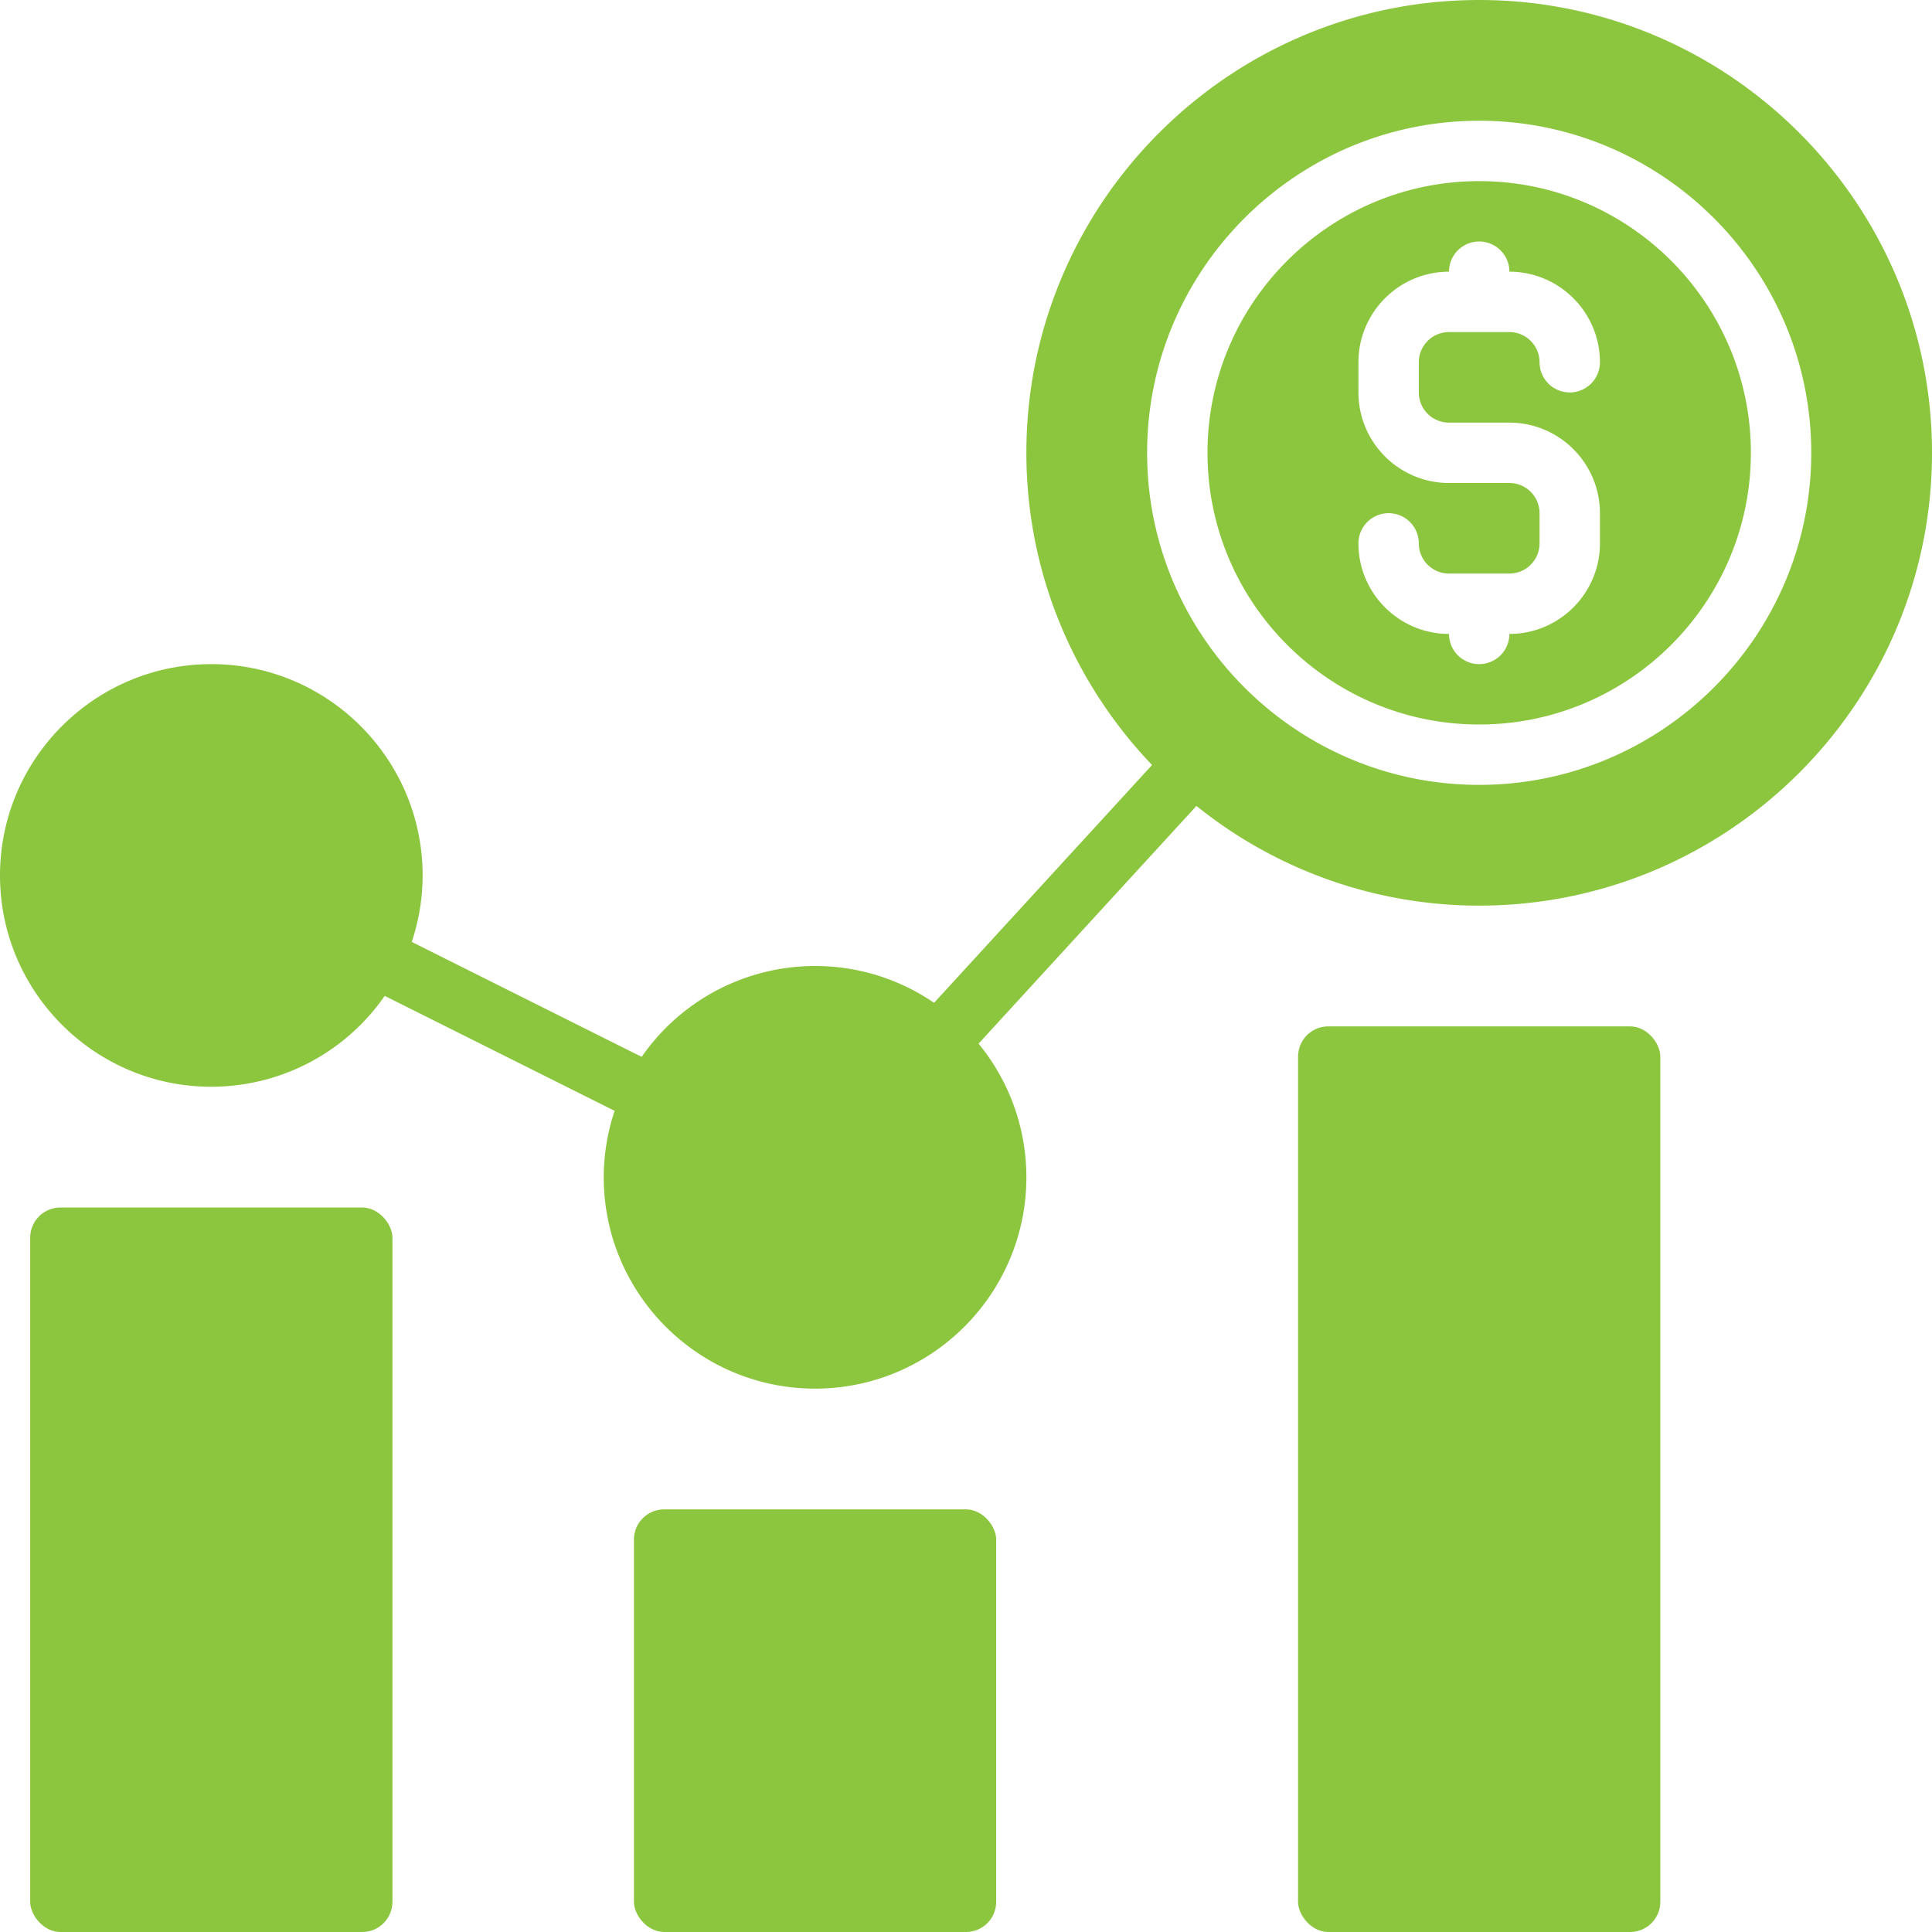 <svg xmlns="http://www.w3.org/2000/svg" version="1.1" xmlns:xlink="http://www.w3.org/1999/xlink" width="512" height="512" x="0" y="0" viewBox="0 0 64 64" style="enable-background:new 0 0 512 512" xml:space="preserve" class=""><g><path d="M49 6c-4.963 0-9 4.037-9 9s4.037 9 9 9 9-4.037 9-9-4.037-9-9-9zm-1 8h2c1.654 0 3 1.346 3 3v1c0 1.654-1.346 3-3 3a1 1 0 1 1-2 0c-1.654 0-3-1.346-3-3a1 1 0 1 1 2 0 1 1 0 0 0 1 1h2a1 1 0 0 0 1-1v-1a1 1 0 0 0-1-1h-2c-1.654 0-3-1.346-3-3v-1c0-1.654 1.346-3 3-3a1 1 0 1 1 2 0c1.654 0 3 1.346 3 3a1 1 0 1 1-2 0 1 1 0 0 0-1-1h-2a1 1 0 0 0-1 1v1a1 1 0 0 0 1 1z" fill="#8cc63f" opacity="1" data-original="#000000" class=""></path><path d="M49 0c-8.27 0-15 6.73-15 15 0 4.009 1.591 7.648 4.163 10.342l-7.221 7.878A6.958 6.958 0 0 0 27 32a6.993 6.993 0 0 0-5.744 3.01l-7.616-3.808c.231-.693.36-1.432.36-2.202 0-3.86-3.14-7-7-7s-7 3.14-7 7 3.14 7 7 7a6.993 6.993 0 0 0 5.744-3.01l7.616 3.808A6.947 6.947 0 0 0 20 39c0 3.86 3.14 7 7 7s7-3.14 7-7a6.965 6.965 0 0 0-1.584-4.428l7.218-7.875A14.916 14.916 0 0 0 49 30c8.27 0 15-6.73 15-15S57.27 0 49 0zm0 26c-6.065 0-11-4.935-11-11S42.935 4 49 4s11 4.935 11 11-4.935 11-11 11z" fill="#8cc63f" opacity="1" data-original="#000000" class=""></path><rect width="12" height="24" x="1" y="40" rx="1" fill="#8cc63f" opacity="1" data-original="#000000" class=""></rect><rect width="12" height="14" x="21" y="50" rx="1" fill="#8cc63f" opacity="1" data-original="#000000" class=""></rect><rect width="12" height="30" x="43" y="34" rx="1" fill="#8cc63f" opacity="1" data-original="#000000" class=""></rect></g></svg>